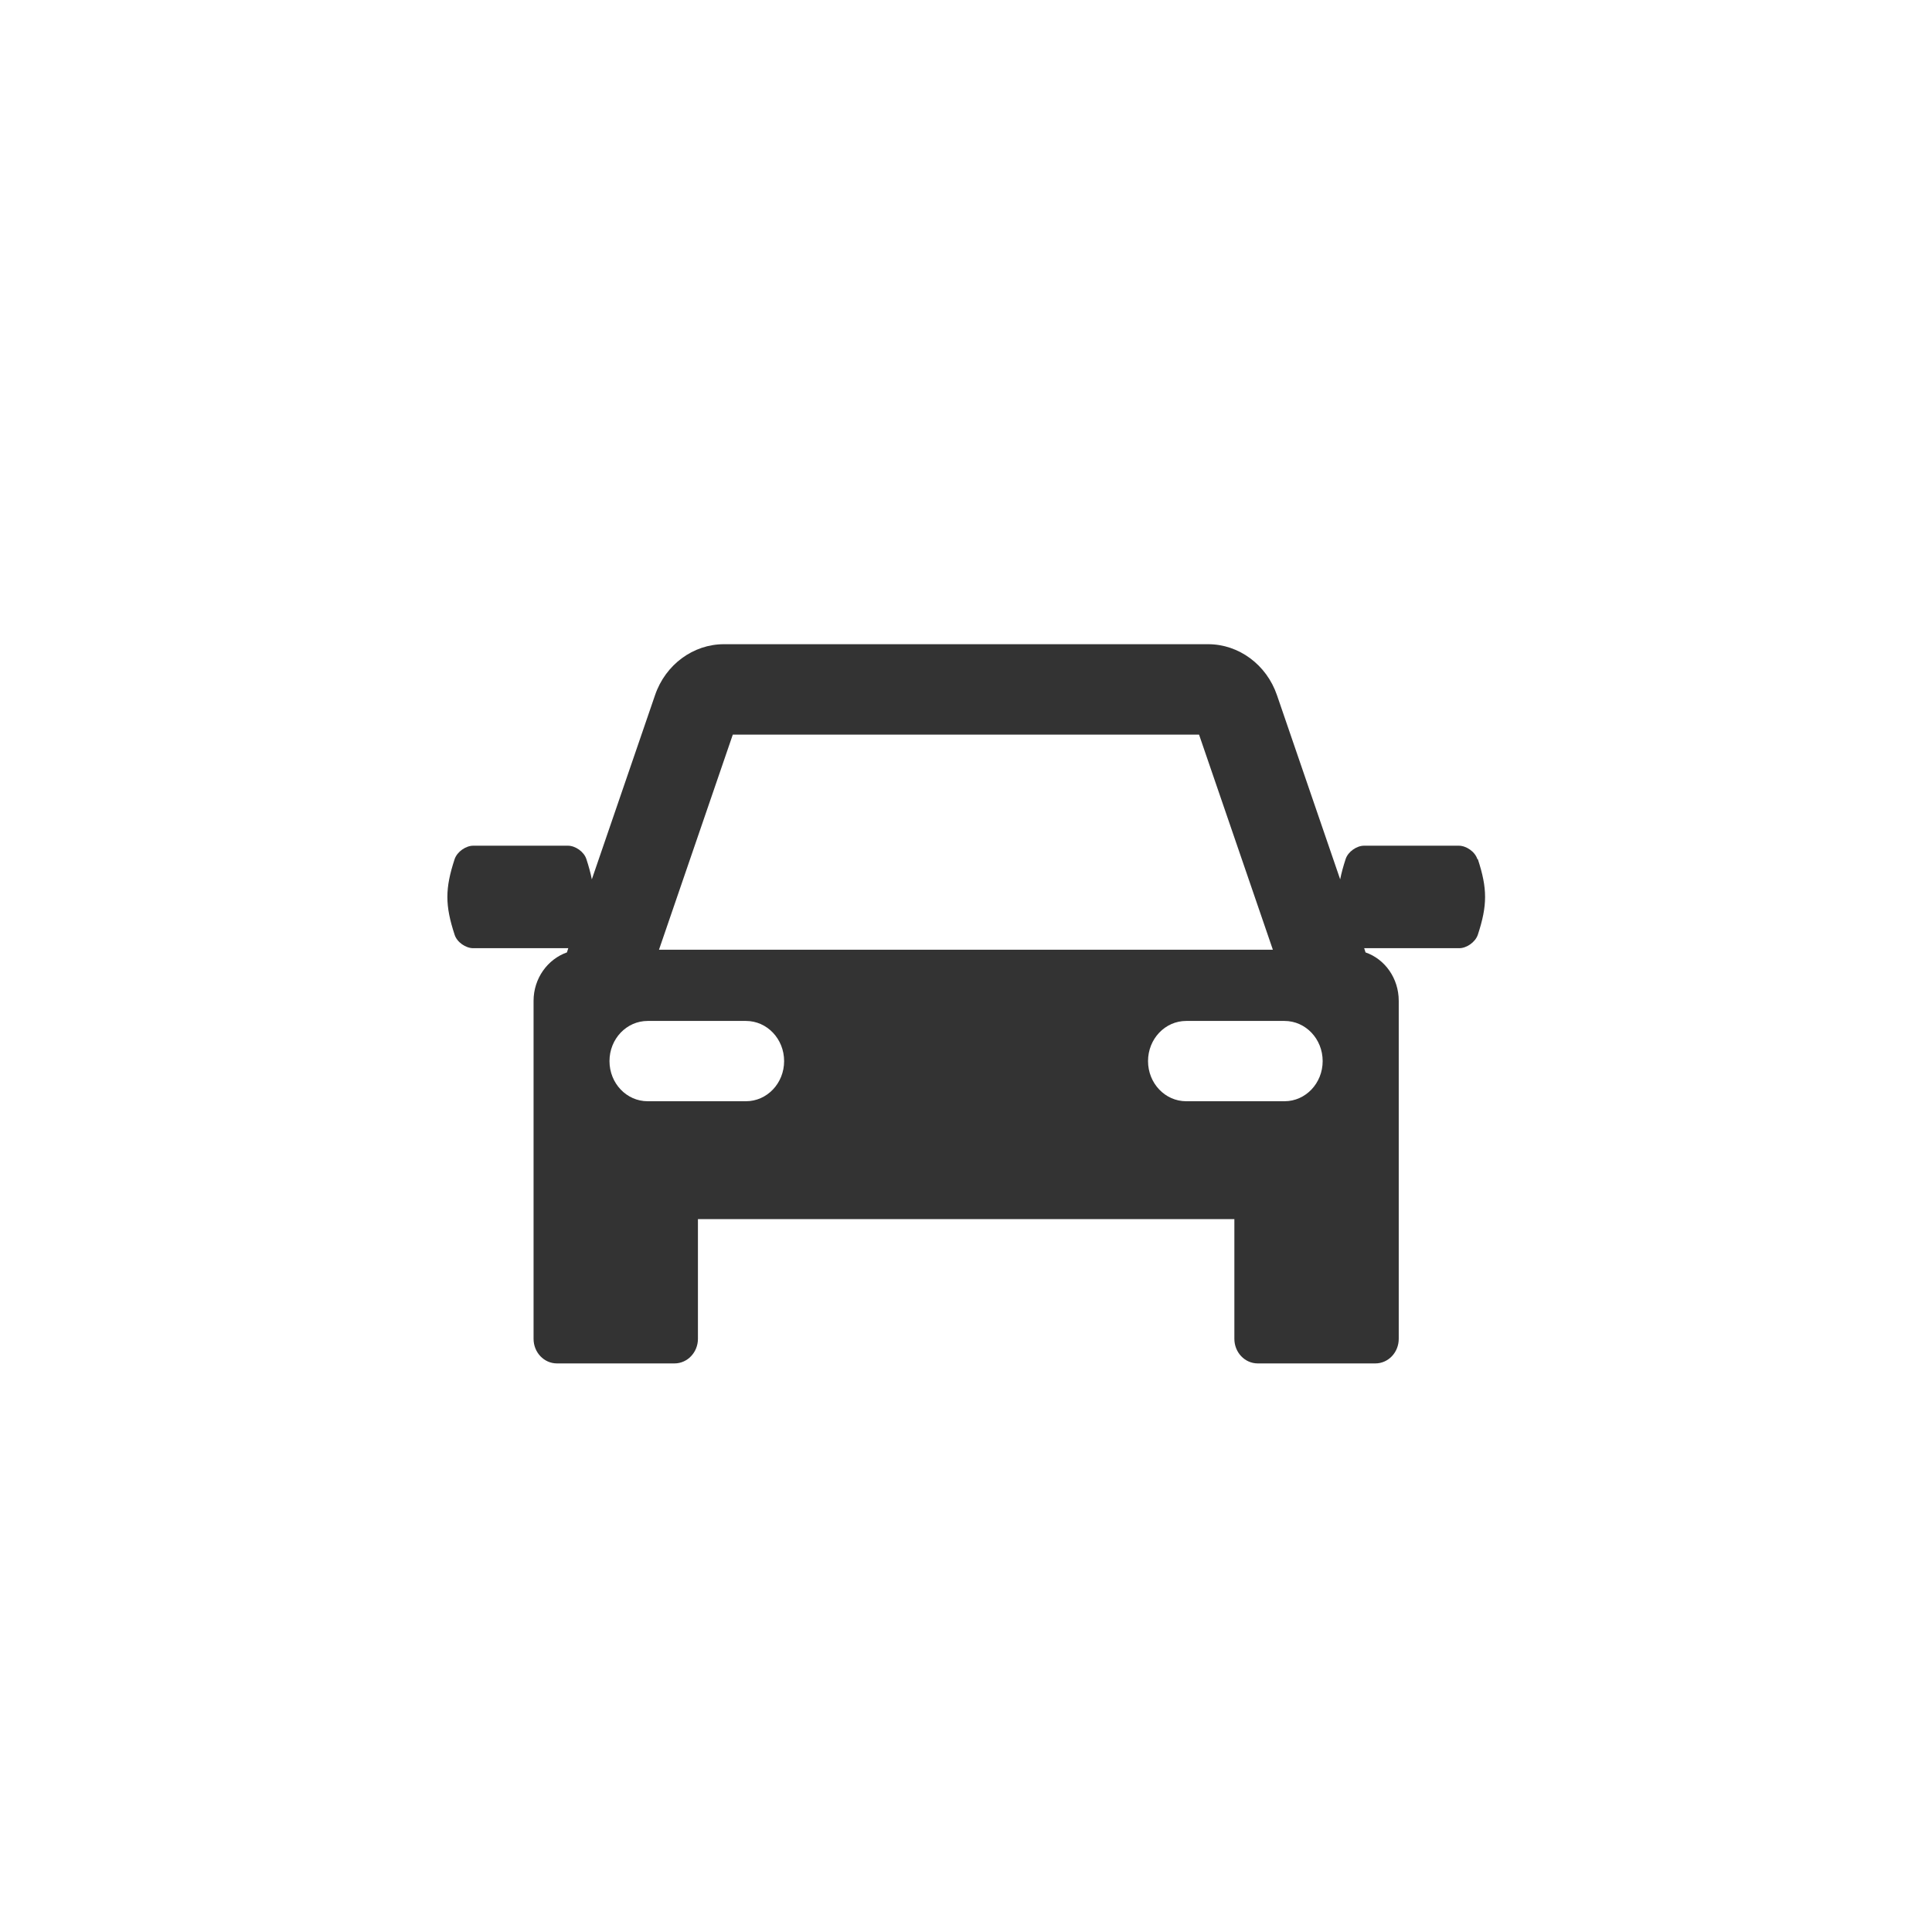 <?xml version="1.0" encoding="UTF-8"?>
<svg id="Layer_1" data-name="Layer 1" xmlns="http://www.w3.org/2000/svg" viewBox="0 0 128 128">
  <defs>
    <style>
      .cls-1 {
      fill: #329bd1;fill:#333;
      stroke-width: 0px;
      }
    </style>
  </defs>
  <path class="cls-1" d="M97.88,56.92c-.16-.5-.74-.89-1.23-.89h-6.28c-.48,0-1.06.39-1.22.89-.16.49-.28.93-.36,1.34l-4.19-12.21c-.69-2.01-2.52-3.37-4.56-3.37h-32.08c-2.03,0-3.87,1.35-4.56,3.37l-4.19,12.21c-.08-.41-.2-.85-.36-1.34-.16-.5-.74-.89-1.22-.89h-6.28c-.48,0-1.06.39-1.23.89-.64,1.95-.64,3.06,0,5.01.16.5.74.89,1.23.89h6.28s.01,0,.02,0l-.09.28c-1.28.45-2.21,1.72-2.21,3.21v22.39c0,.9.69,1.63,1.55,1.63h7.79c.85,0,1.55-.73,1.55-1.63v-7.93h35.54v7.93c0,.9.69,1.63,1.55,1.63h7.79c.86,0,1.55-.73,1.55-1.63v-22.39c0-1.5-.92-2.77-2.2-3.21l-.09-.28s.01,0,.02,0h6.28c.48,0,1.06-.39,1.23-.89.64-1.95.64-3.06,0-5.01ZM48.56,48.67h30.88l4.89,14.25h-40.67l4.89-14.25ZM49.42,72.96h-6.51c-1.4,0-2.53-1.19-2.53-2.66s1.13-2.66,2.53-2.66h6.51c1.4,0,2.53,1.19,2.53,2.66s-1.13,2.66-2.53,2.66ZM85.1,72.96h-6.51c-1.4,0-2.53-1.19-2.53-2.66s1.13-2.66,2.53-2.66h6.51c1.4,0,2.53,1.19,2.53,2.66s-1.13,2.66-2.53,2.66Z"/>
</svg>